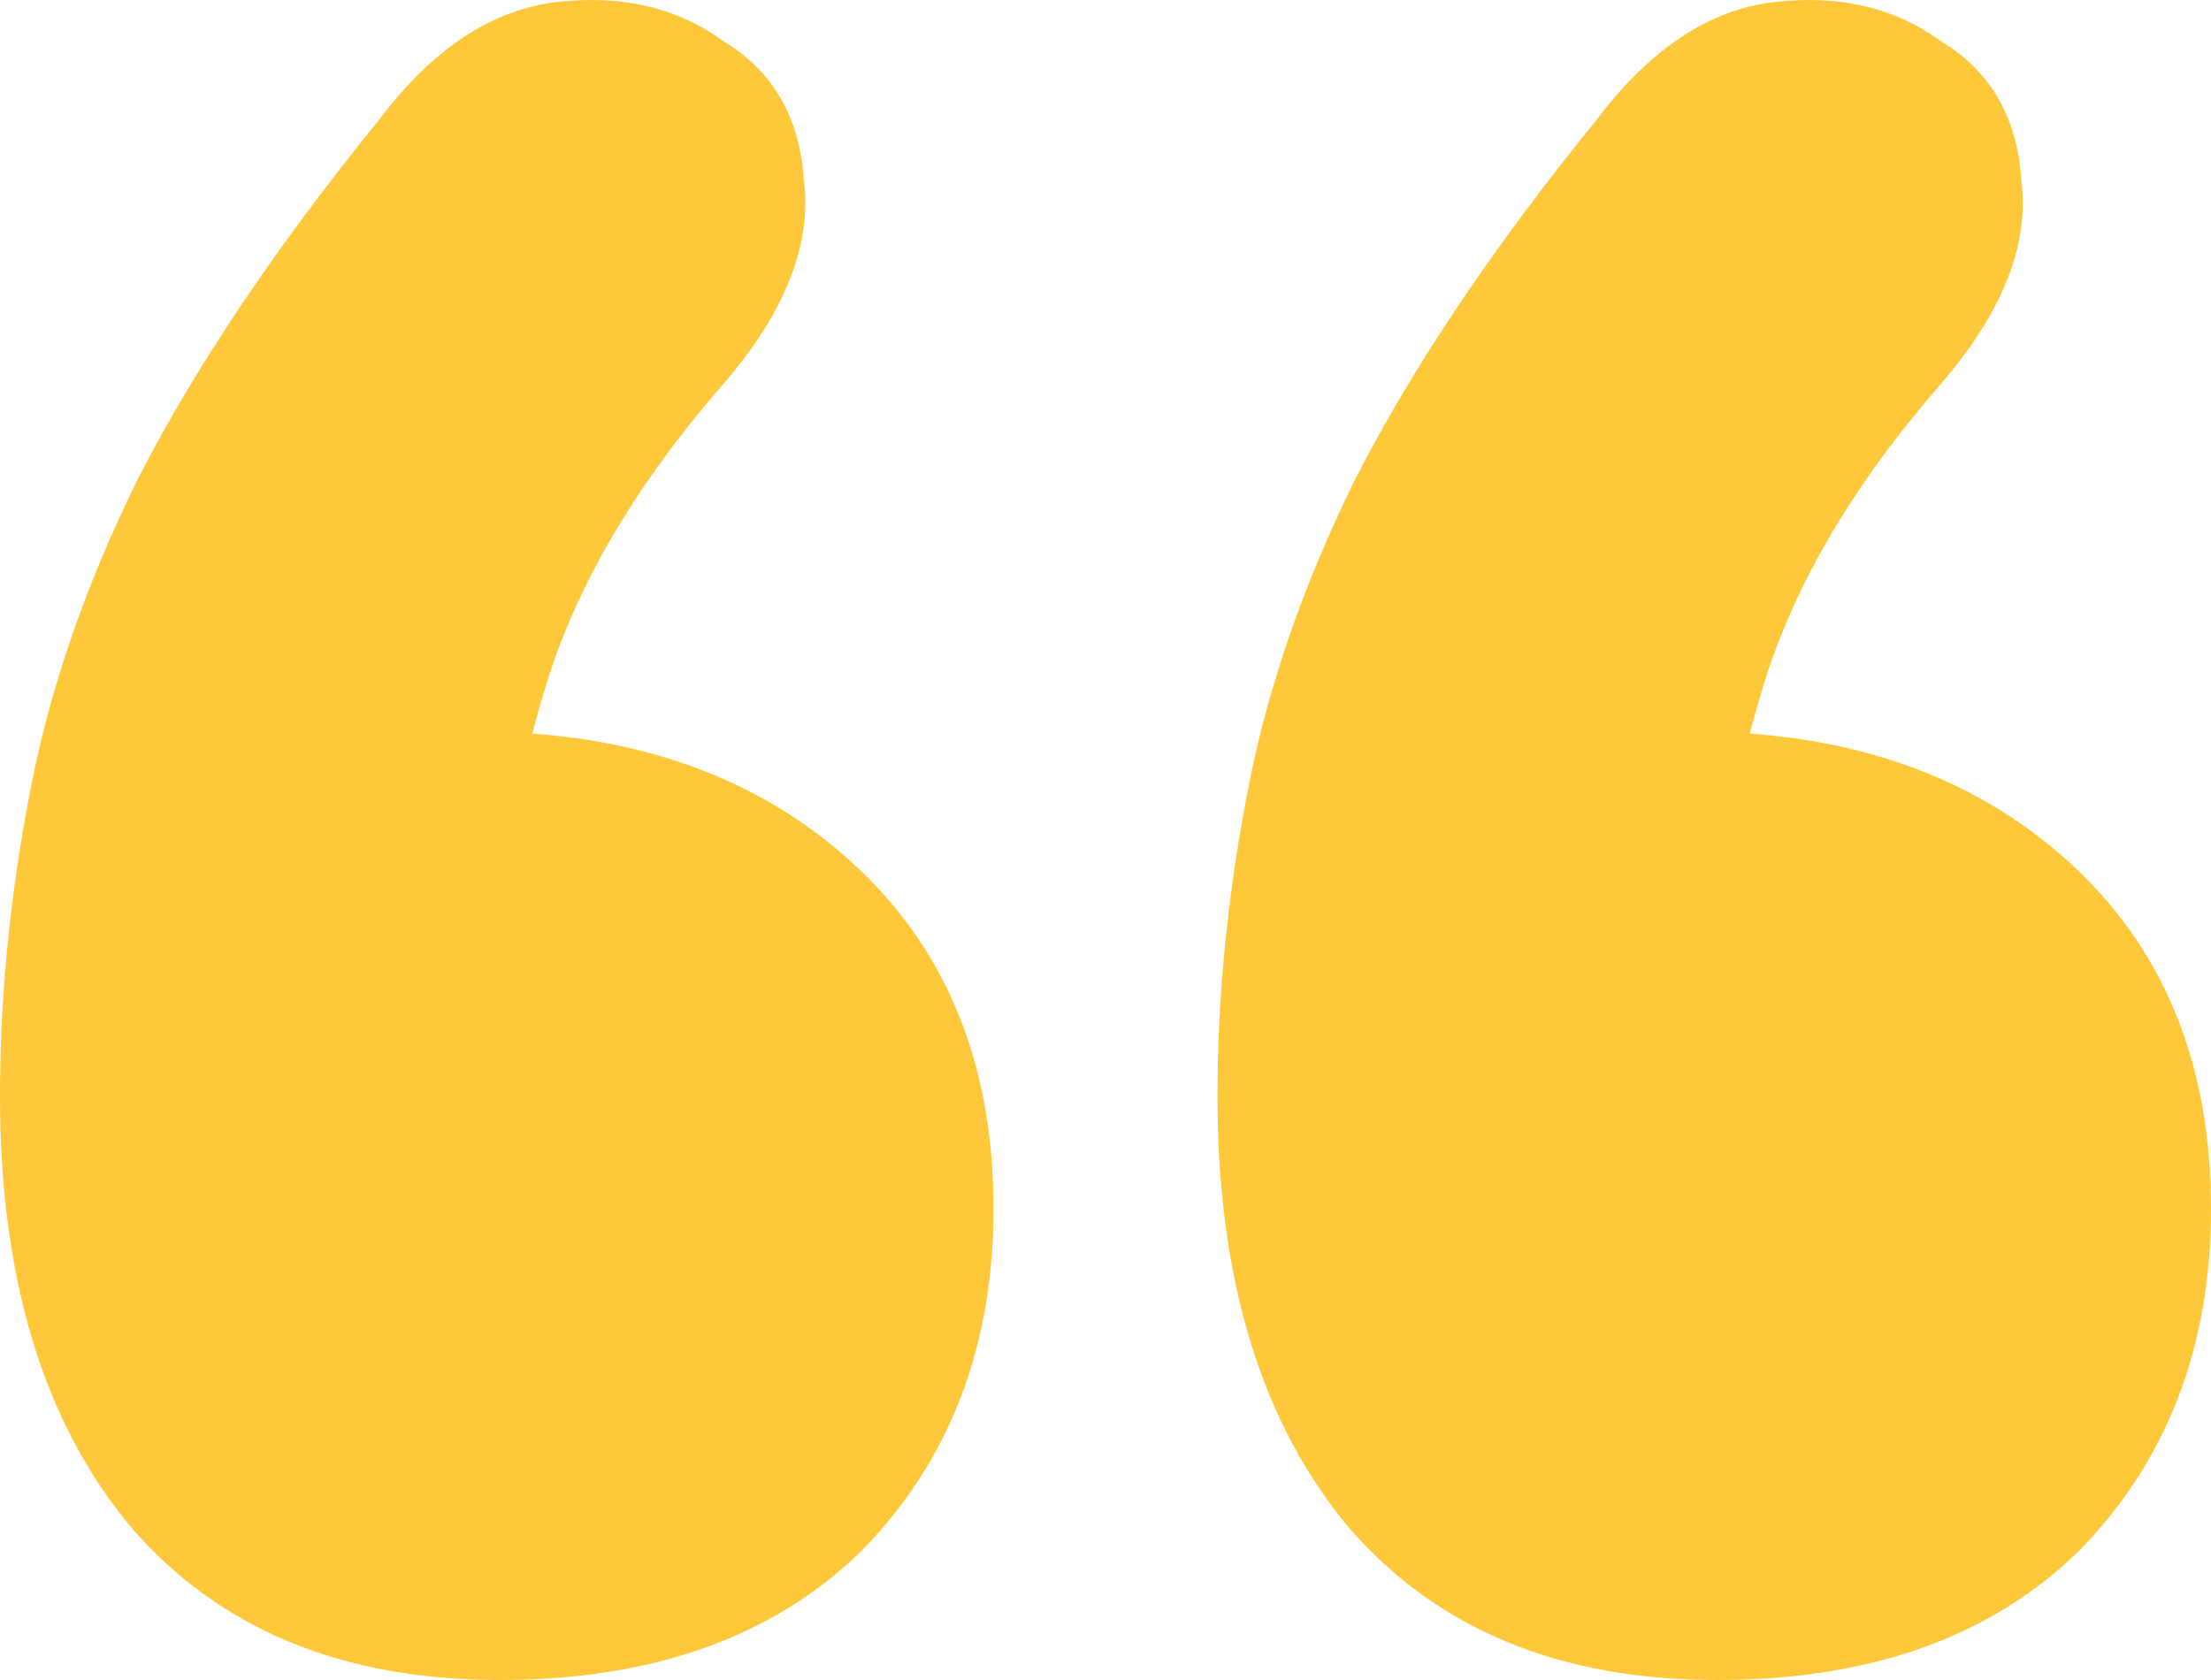 <svg width="50" height="38" viewBox="0 0 50 38" fill="none" xmlns="http://www.w3.org/2000/svg">
<path d="M8.571 2.712C9.784 1.104 11.126 0.215 12.597 0.046C14.069 -0.123 15.325 0.173 16.364 0.935C17.489 1.612 18.095 2.67 18.182 4.108C18.355 5.547 17.749 7.07 16.364 8.678C14.372 10.963 13.03 13.248 12.338 15.532C11.645 17.817 11.299 19.848 11.299 21.625L10.779 16.548C14.242 16.548 17.056 17.521 19.221 19.467C21.385 21.414 22.468 24.037 22.468 27.337C22.468 30.468 21.472 33.05 19.48 35.081C17.489 37.027 14.762 38 11.299 38C7.749 38 4.978 36.858 2.987 34.573C0.996 32.203 0 28.945 0 24.799C0 22.598 0.216 20.356 0.649 18.071C1.082 15.702 1.905 13.29 3.117 10.836C4.416 8.297 6.234 5.589 8.571 2.712ZM36.104 2.712C37.316 1.104 38.658 0.215 40.13 0.046C41.602 -0.123 42.857 0.173 43.896 0.935C45.022 1.612 45.628 2.67 45.714 4.108C45.888 5.547 45.281 7.07 43.896 8.678C41.905 10.963 40.563 13.248 39.87 15.532C39.178 17.817 38.831 19.848 38.831 21.625L38.312 16.548C41.775 16.548 44.589 17.521 46.753 19.467C48.918 21.414 50 24.037 50 27.337C50 30.468 49.004 33.05 47.013 35.081C45.022 37.027 42.294 38 38.831 38C35.281 38 32.511 36.858 30.52 34.573C28.528 32.203 27.532 28.945 27.532 24.799C27.532 22.598 27.749 20.356 28.182 18.071C28.615 15.702 29.437 13.29 30.649 10.836C31.948 8.297 33.766 5.589 36.104 2.712Z" fill="#FFC83B"/>
</svg>
